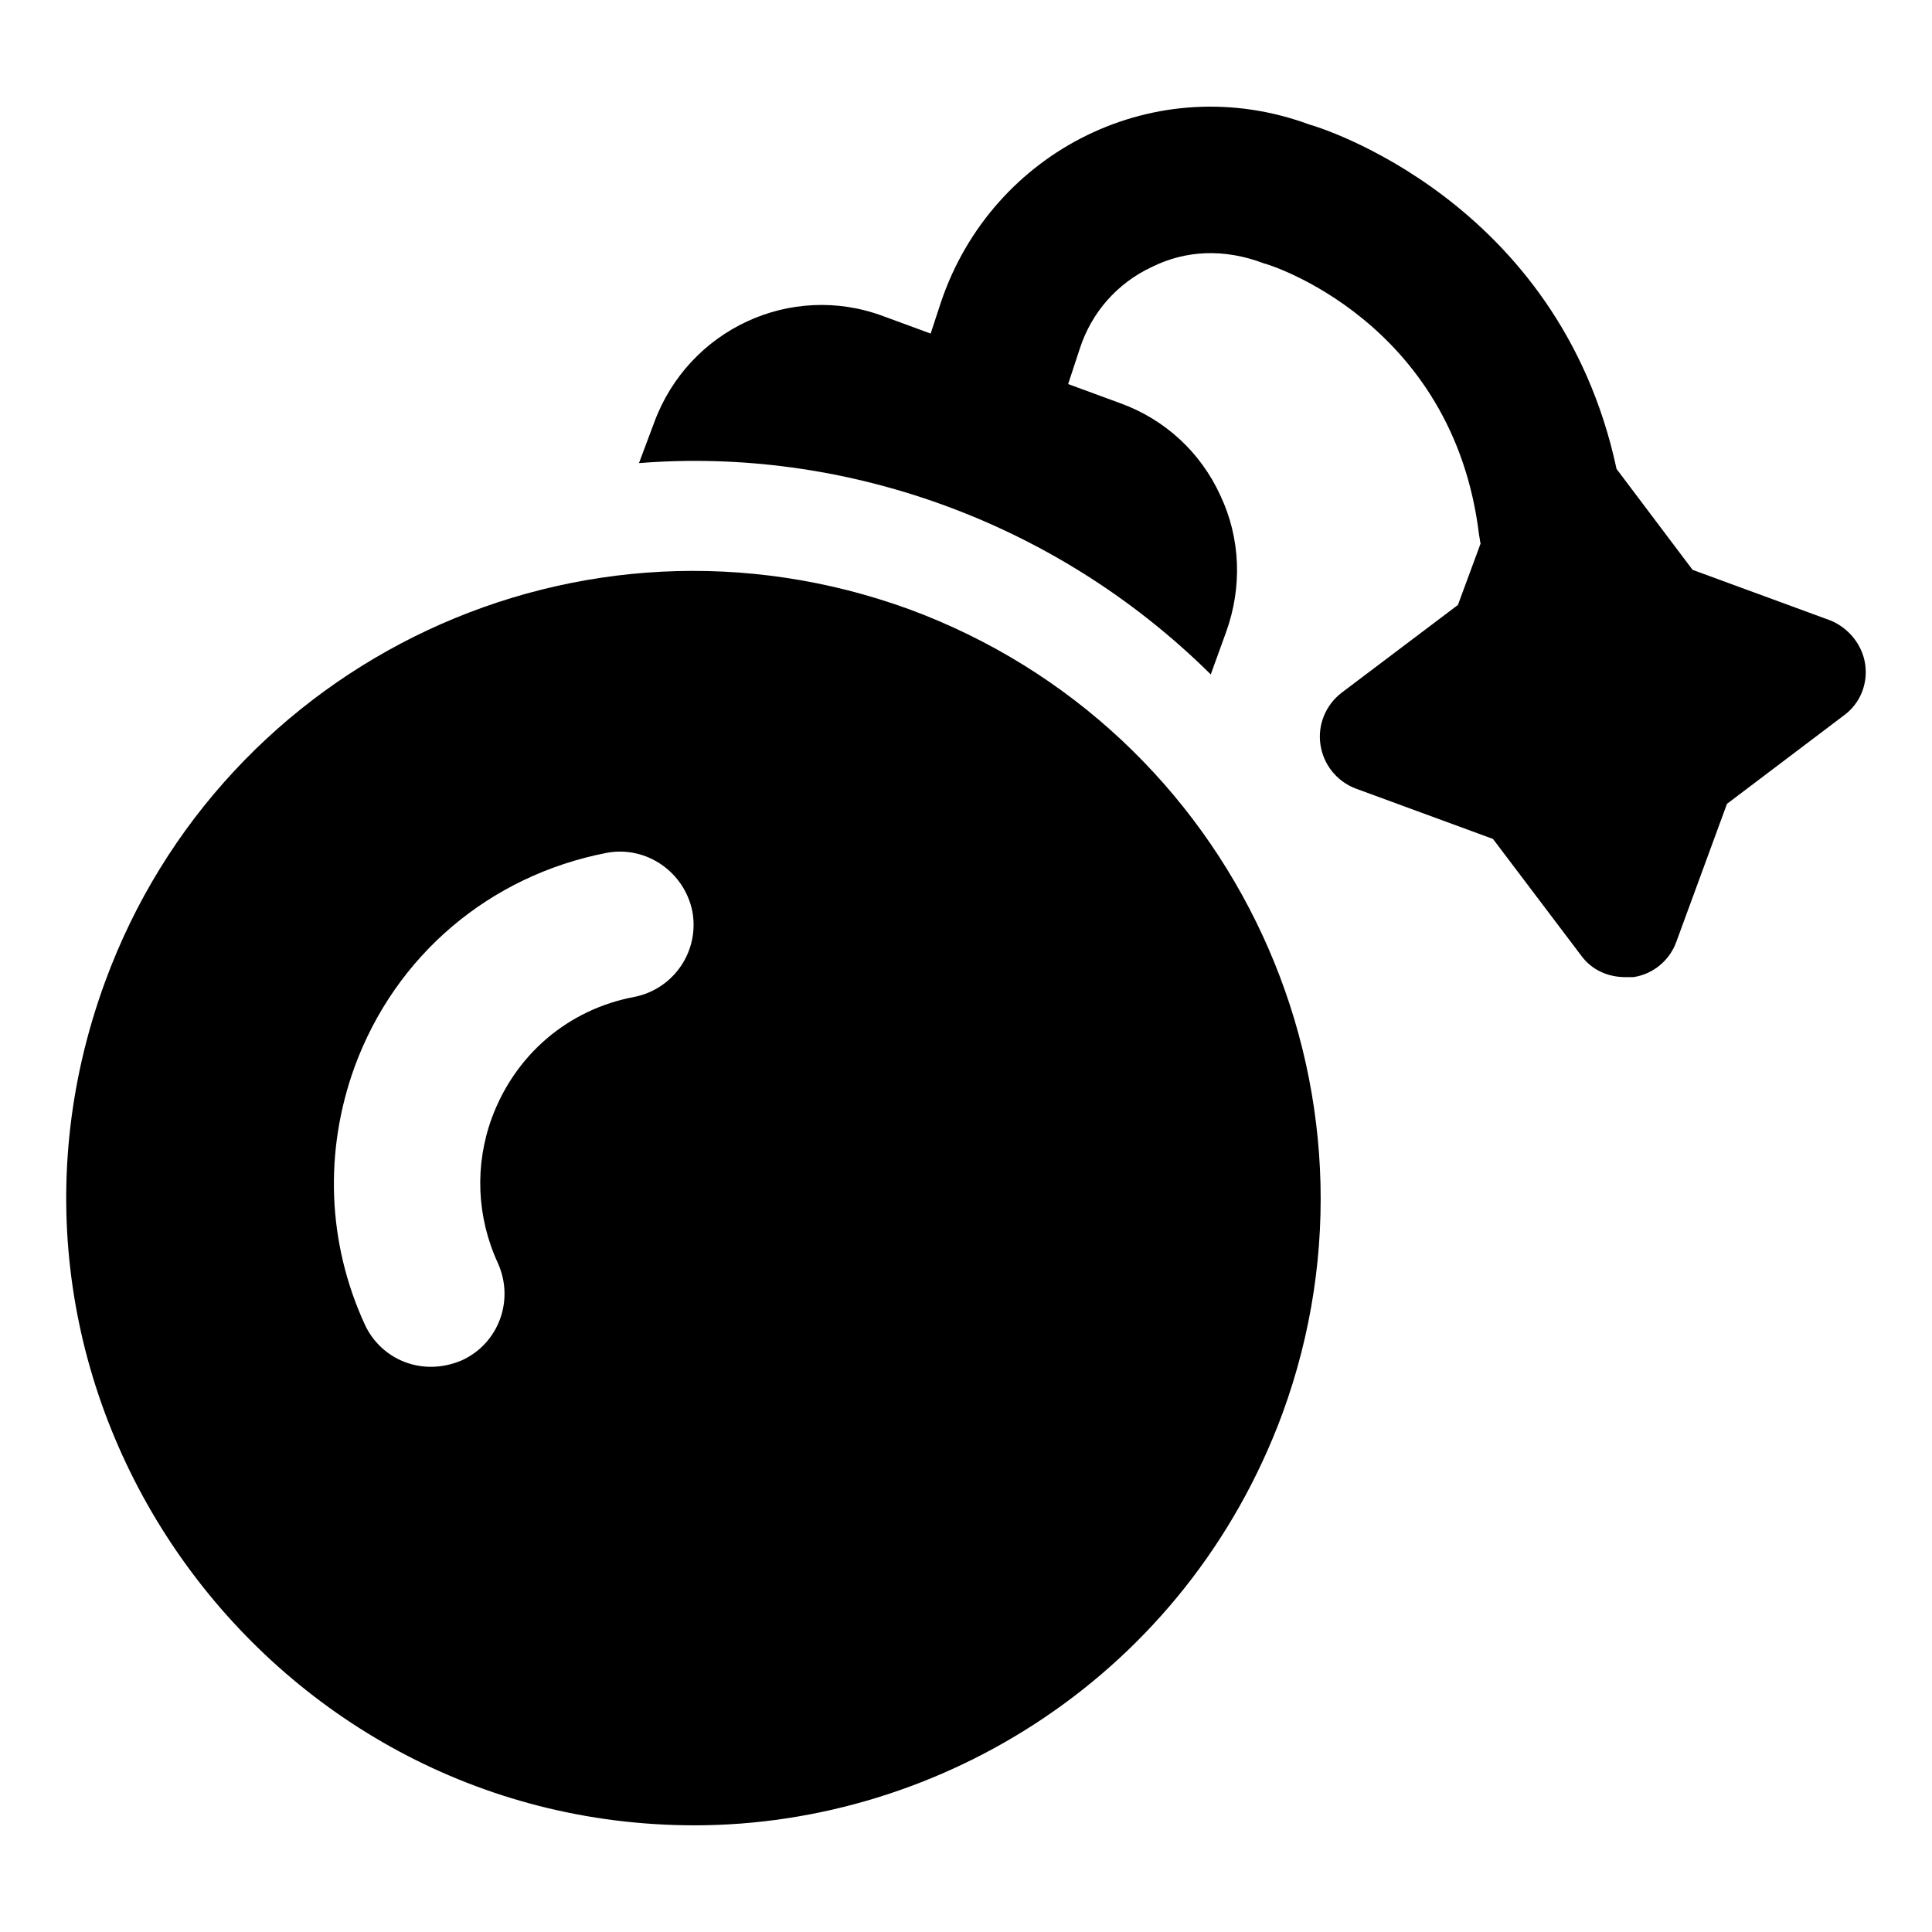 <?xml version="1.0" encoding="UTF-8"?>
<!-- Uploaded to: SVG Repo, www.svgrepo.com, Generator: SVG Repo Mixer Tools -->
<svg fill="#000000" width="800px" height="800px" version="1.1" viewBox="144 144 512 512" xmlns="http://www.w3.org/2000/svg">
 <g>
  <path d="m328.06 627.73c65.336 0 130.17-39.91 155.79-109.09 31.398-85.742-12.48-181.22-98.824-213.15-87.402-31.855-182.02 13.648-213.15 98.629-40.148 109.36 41.969 223.61 156.18 223.61zm-90.105-200.95c10.852-29.645 35.852-50.766 66.855-56.773 10.465-1.938 20.535 5.039 22.668 15.504 1.941 10.465-4.844 20.543-15.309 22.668-17.633 3.297-31.582 15.309-37.785 31.973-4.648 12.598-4.07 26.352 1.551 38.562 4.457 9.879 0.195 21.312-9.496 25.77-10.57 4.531-21.512-0.211-25.773-9.496-9.879-21.504-10.848-45.727-2.711-68.207z"/>
  <path d="m628.99 308.39-36.434-13.371-20.152-26.742c-15.305-71.5-79.637-90.879-81.383-91.266-40.496-14.984-84.098 6.805-97.664 47.086l-2.727 8.301-12.578-4.621c-24.414-9.109-51.547 3.488-60.652 28.098l-4.066 10.855c53.758-4.305 110.08 14.953 151.53 56l4.07-11.242c4.262-11.82 3.875-24.805-1.551-36.234-5.231-11.434-14.727-20.152-26.543-24.414l-13.77-5.059 3.113-9.477c3.098-9.496 9.883-17.25 18.988-21.512 8.914-4.457 19.184-5.039 29.844-0.969 0.582 0 50.184 15.113 56.969 72.086 0.195 0.773 0.195 1.551 0.387 2.133l-6.008 16.277-30.816 23.254c-4.262 3.293-6.391 8.523-5.617 13.758 0.77 5.231 4.262 9.688 9.301 11.625l36.426 13.371 23.445 31.004c2.715 3.684 6.977 5.617 11.629 5.617h2.133c5.227-0.773 9.688-4.457 11.43-9.496l13.371-36.426 31.004-23.449c4.262-3.102 6.394-8.332 5.621-13.562-0.773-5.231-4.457-9.688-9.301-11.625z"/>
 </g>
</svg>